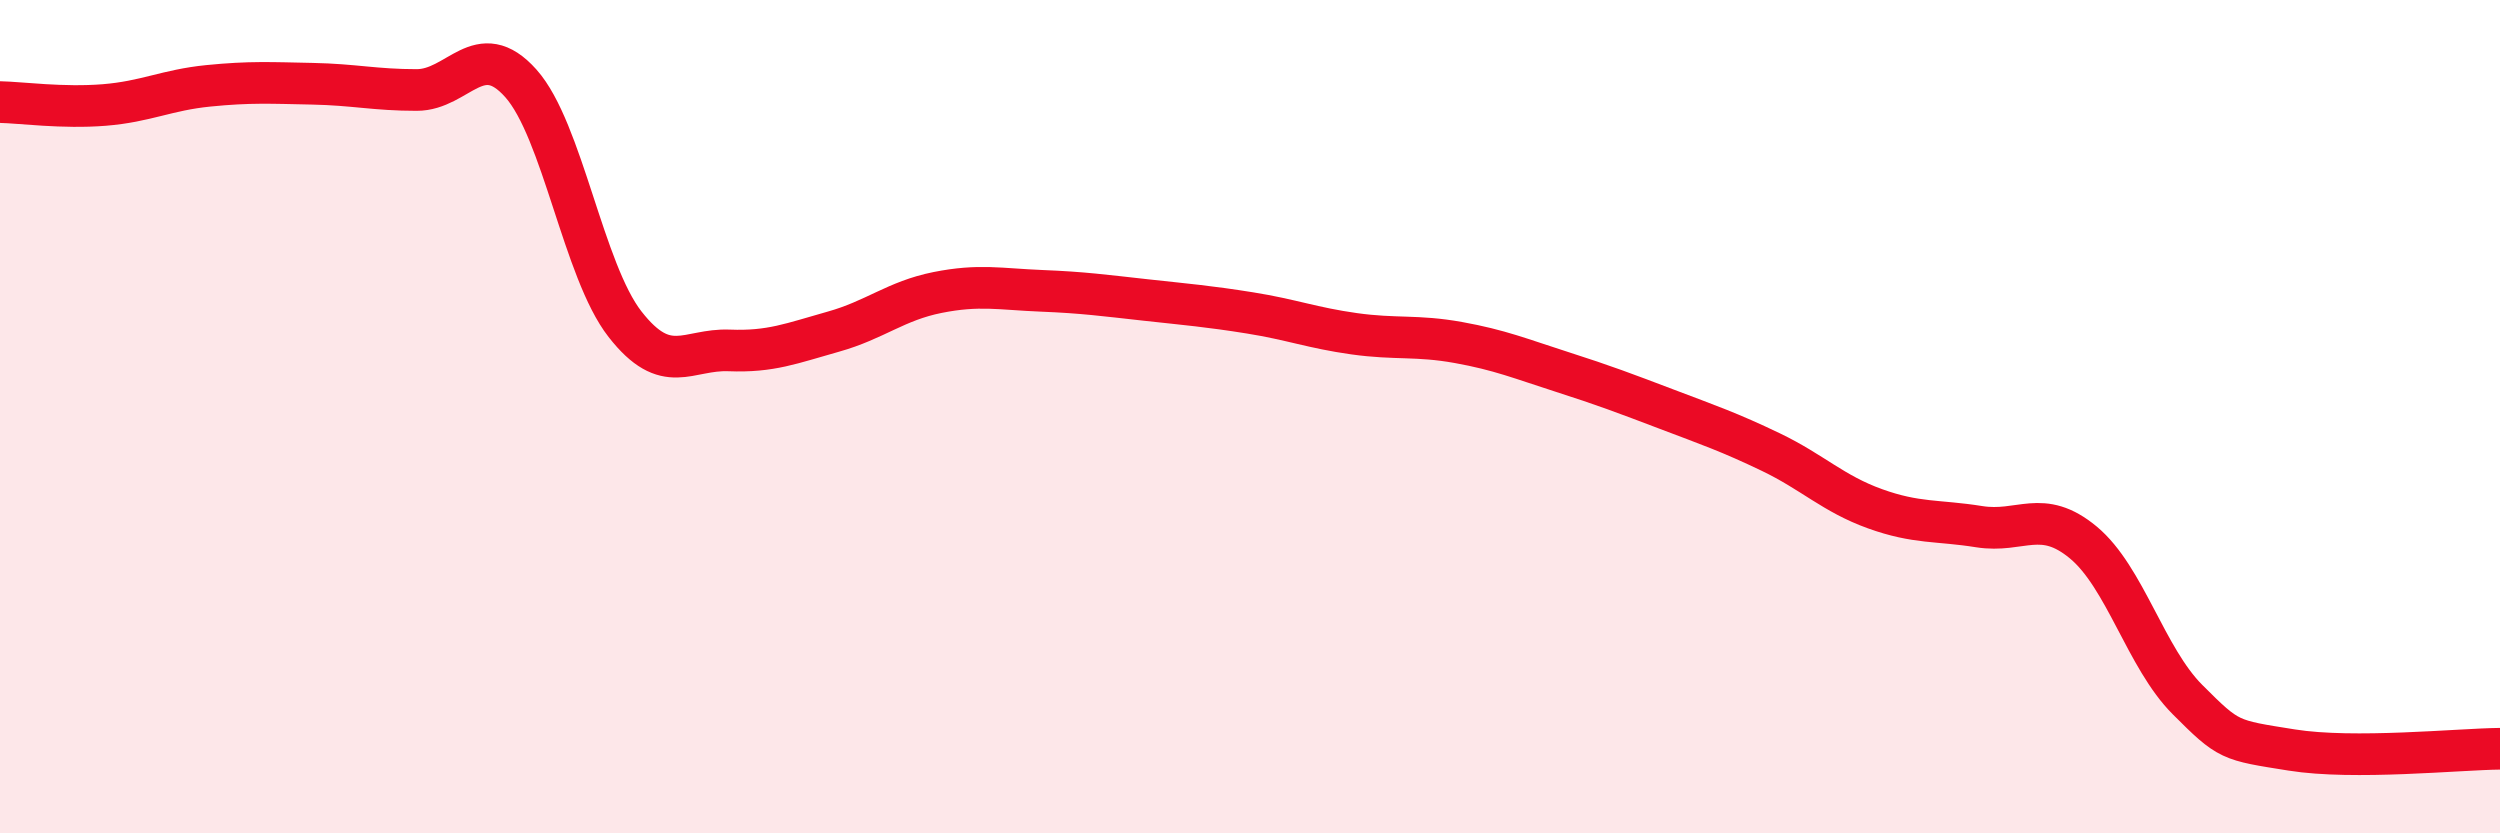 
    <svg width="60" height="20" viewBox="0 0 60 20" xmlns="http://www.w3.org/2000/svg">
      <path
        d="M 0,2.45 C 0.5,2.46 1.5,2.6 2.5,2.52 C 3.5,2.44 4,2.16 5,2.06 C 6,1.96 6.5,1.99 7.5,2.01 C 8.5,2.03 9,2.16 10,2.16 C 11,2.16 11.5,0.88 12.5,2 C 13.5,3.12 14,6.5 15,7.78 C 16,9.06 16.5,8.37 17.5,8.41 C 18.5,8.45 19,8.24 20,7.96 C 21,7.68 21.5,7.22 22.5,7.02 C 23.5,6.82 24,6.94 25,6.98 C 26,7.02 26.5,7.09 27.5,7.2 C 28.5,7.31 29,7.35 30,7.51 C 31,7.67 31.5,7.87 32.5,8.01 C 33.5,8.15 34,8.04 35,8.22 C 36,8.4 36.5,8.61 37.5,8.93 C 38.5,9.25 39,9.44 40,9.82 C 41,10.2 41.5,10.37 42.5,10.85 C 43.5,11.33 44,11.85 45,12.21 C 46,12.57 46.5,12.48 47.5,12.64 C 48.5,12.8 49,12.19 50,13.02 C 51,13.85 51.5,15.79 52.5,16.79 C 53.5,17.79 53.5,17.76 55,18 C 56.5,18.24 59,17.98 60,17.97L60 20L0 20Z"
        fill="#EB0A25"
        opacity="0.1"
        stroke-linecap="round"
        stroke-linejoin="round"
      />
      <path
        d="M 0,2.45 C 0.5,2.46 1.5,2.6 2.5,2.52 C 3.5,2.44 4,2.16 5,2.06 C 6,1.96 6.5,1.99 7.5,2.01 C 8.5,2.03 9,2.16 10,2.16 C 11,2.16 11.5,0.88 12.5,2 C 13.5,3.12 14,6.5 15,7.78 C 16,9.06 16.5,8.37 17.5,8.41 C 18.5,8.45 19,8.24 20,7.96 C 21,7.68 21.5,7.22 22.5,7.02 C 23.5,6.82 24,6.94 25,6.98 C 26,7.02 26.5,7.09 27.5,7.2 C 28.5,7.31 29,7.35 30,7.51 C 31,7.67 31.5,7.87 32.5,8.01 C 33.5,8.15 34,8.04 35,8.22 C 36,8.4 36.5,8.61 37.5,8.93 C 38.5,9.25 39,9.44 40,9.82 C 41,10.2 41.5,10.37 42.5,10.85 C 43.5,11.33 44,11.85 45,12.21 C 46,12.57 46.5,12.48 47.5,12.64 C 48.5,12.8 49,12.19 50,13.02 C 51,13.85 51.5,15.79 52.5,16.79 C 53.5,17.79 53.5,17.76 55,18 C 56.5,18.24 59,17.98 60,17.97"
        stroke="#EB0A25"
        stroke-width="1"
        fill="none"
        stroke-linecap="round"
        stroke-linejoin="round"
      />
    </svg>
  